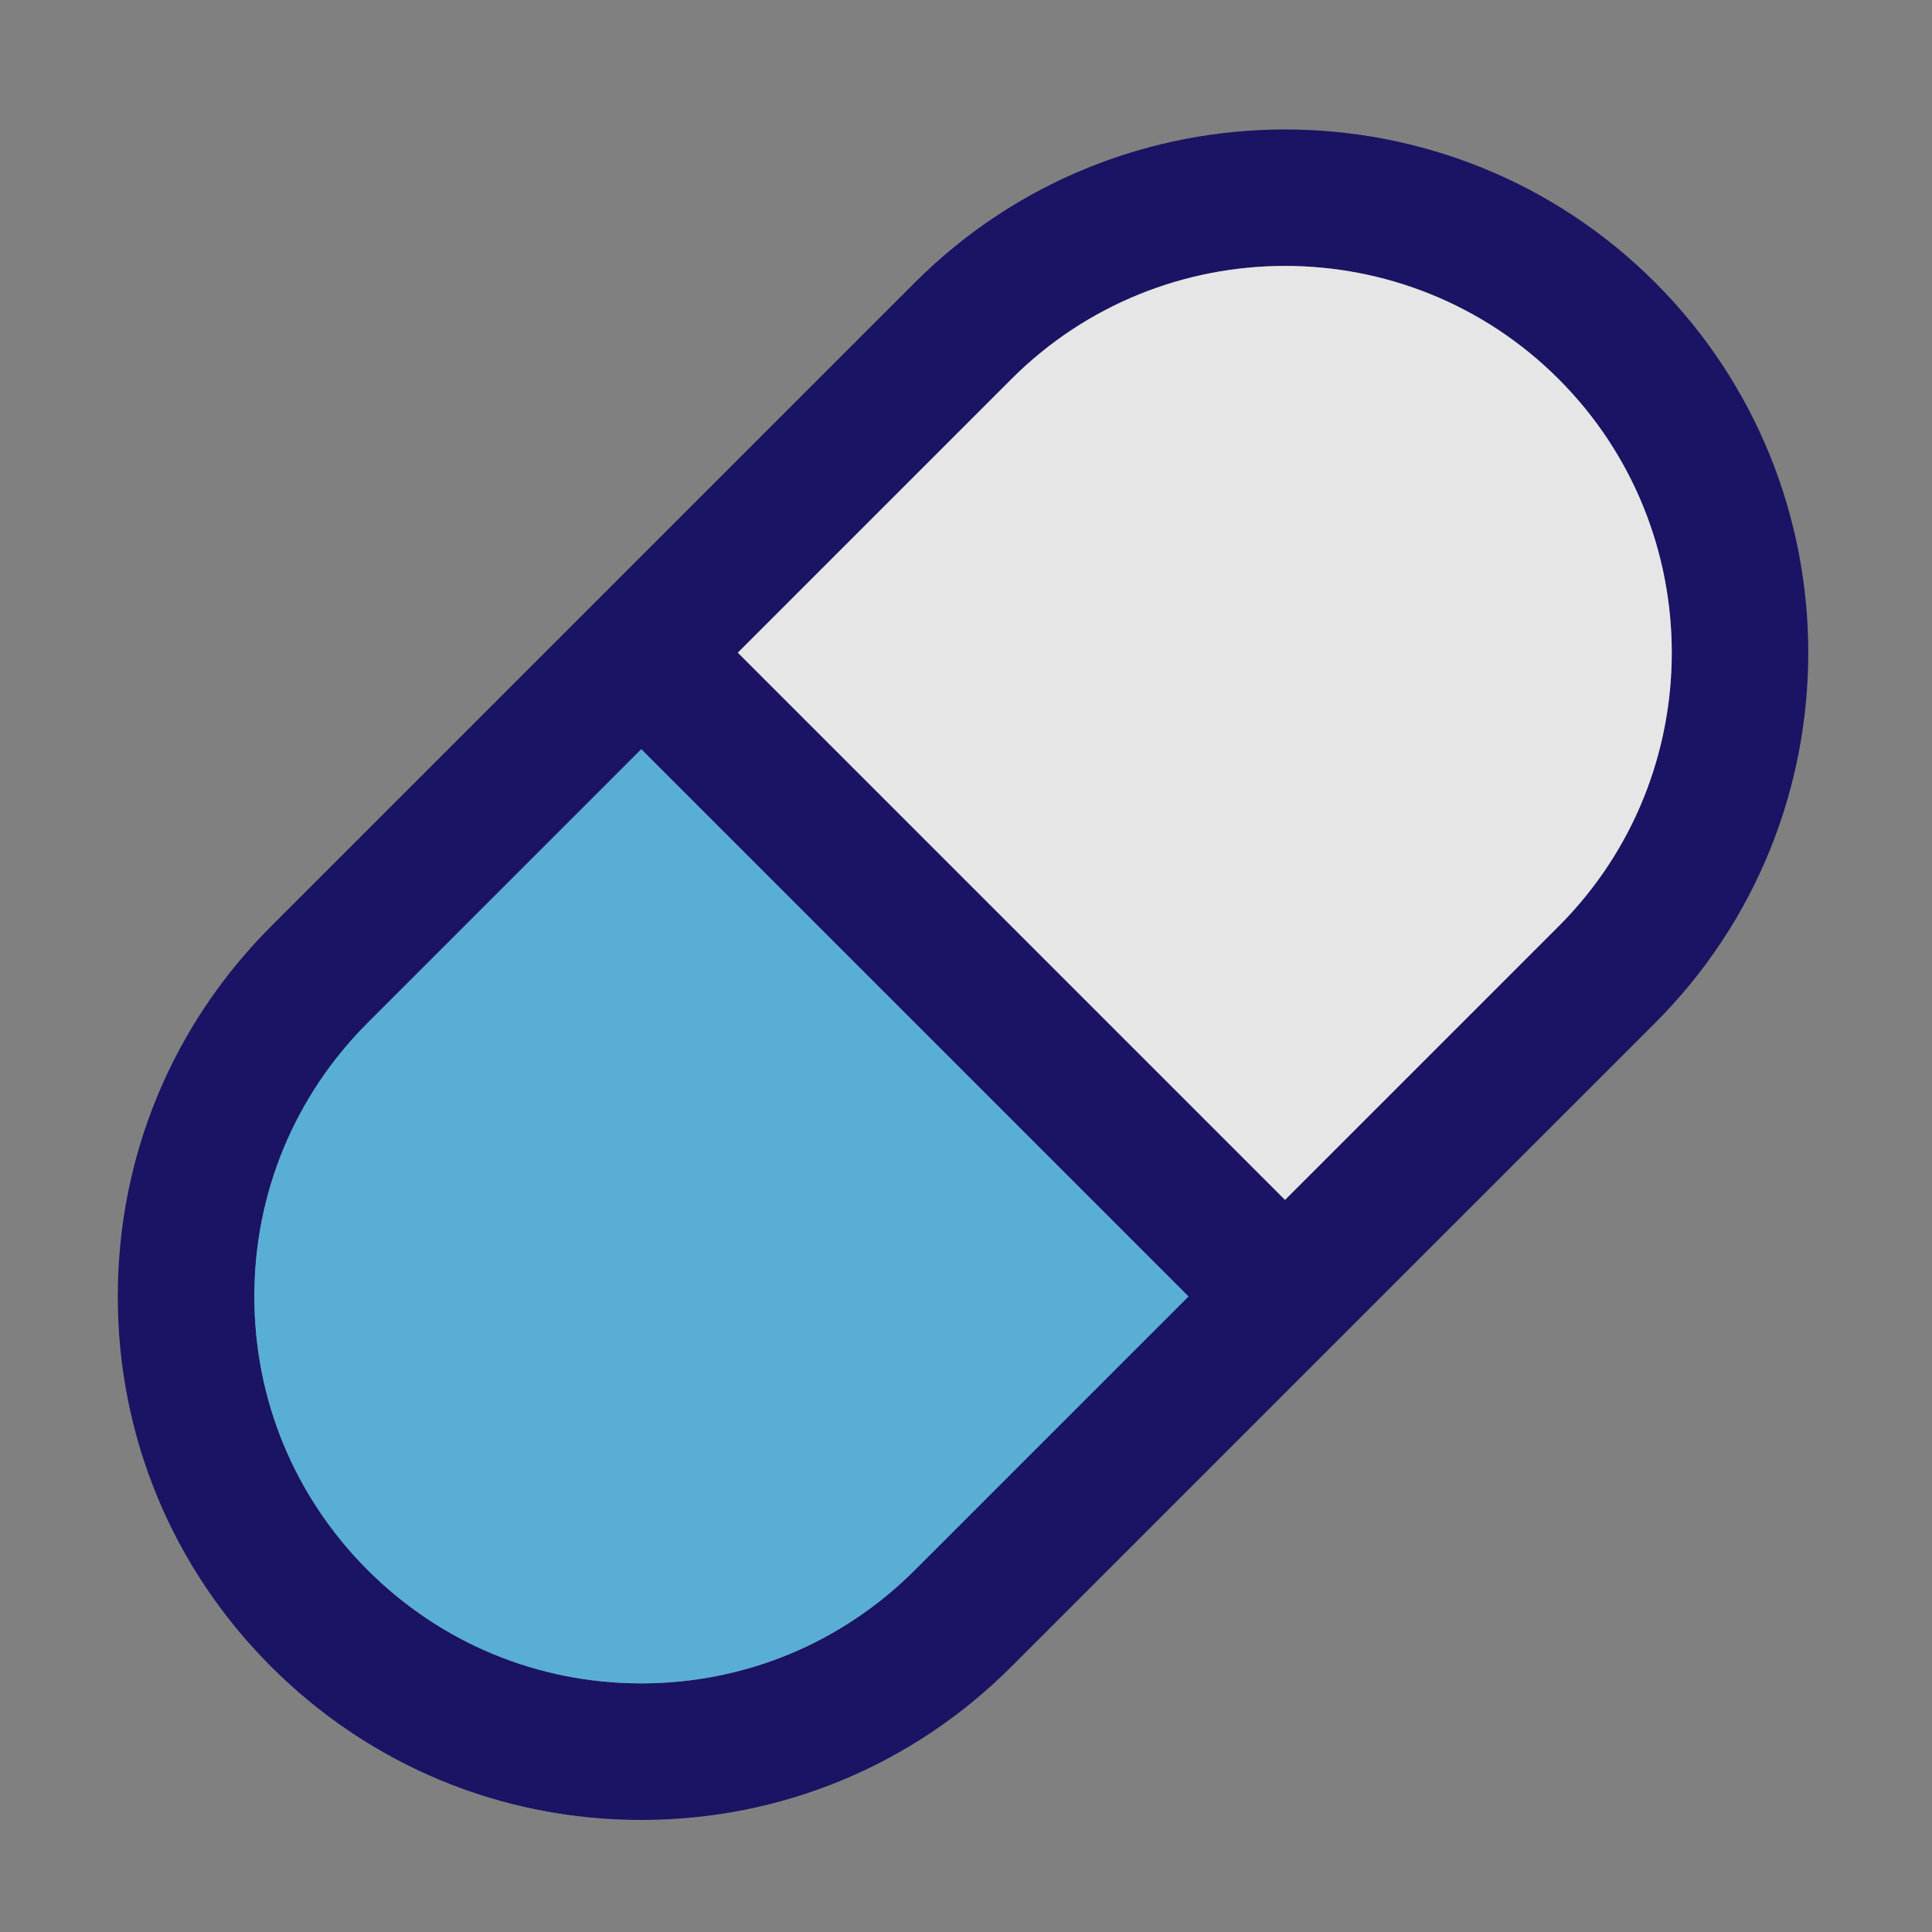 <?xml version="1.0" encoding="UTF-8"?>
<svg id="_レイヤー_1" data-name="レイヤー_1" xmlns="http://www.w3.org/2000/svg" version="1.1" viewBox="0 0 800 800">
  <rect x="0" y="0" width="800" height="800" fill="#808080" stroke="none"/>
  <!-- Generator: Adobe Illustrator 29.8.2, SVG Export Plug-In . SVG Version: 2.1.1 Build 3)  -->
  <defs>
    <style>
      .st0 {
        fill: #1b1464;
      }

      .st1 {
        fill: #4fb9eb;
        isolation: isolate;
      }

      .st1, .st2 {
        opacity: .8;
      }

      .st2 {
        fill: #fff;
      }
    </style>
  </defs>
  <path class="st0" d="M265.54,753.6c-57.9,0-112.34-22.55-153.28-63.49-40.94-40.94-63.49-95.37-63.49-153.27s22.55-112.33,63.49-153.28L378.83,116.99c84.51-84.51,222.03-84.52,306.55,0,84.52,84.52,84.52,222.04,0,306.56l-266.57,266.56c-40.94,40.94-95.38,63.49-153.28,63.49ZM265.54,310.25l-113.29,113.29c-30.26,30.26-46.93,70.49-46.93,113.29s16.67,83.03,46.93,113.29c30.26,30.26,70.5,46.93,113.29,46.93s83.03-16.67,113.29-46.93l113.29-113.29-226.58-226.58ZM305.52,270.26l226.58,226.58,113.29-113.29c62.47-62.47,62.47-164.11,0-226.58-62.47-62.47-164.11-62.47-226.58,0l-113.29,113.29Z"/>
  <path class="st2" d="M305.52,270.26l226.58,226.58,113.29-113.29c62.47-62.47,62.47-164.11,0-226.58-62.47-62.47-164.11-62.47-226.58,0l-113.29,113.29Z"/>
  <path class="st1" d="M265.54,310.25l-113.29,113.29c-30.26,30.26-46.93,70.49-46.93,113.29s16.67,83.03,46.93,113.29c30.26,30.26,70.5,46.93,113.29,46.93s83.03-16.67,113.29-46.93l113.29-113.29-226.58-226.58Z"/>
</svg>